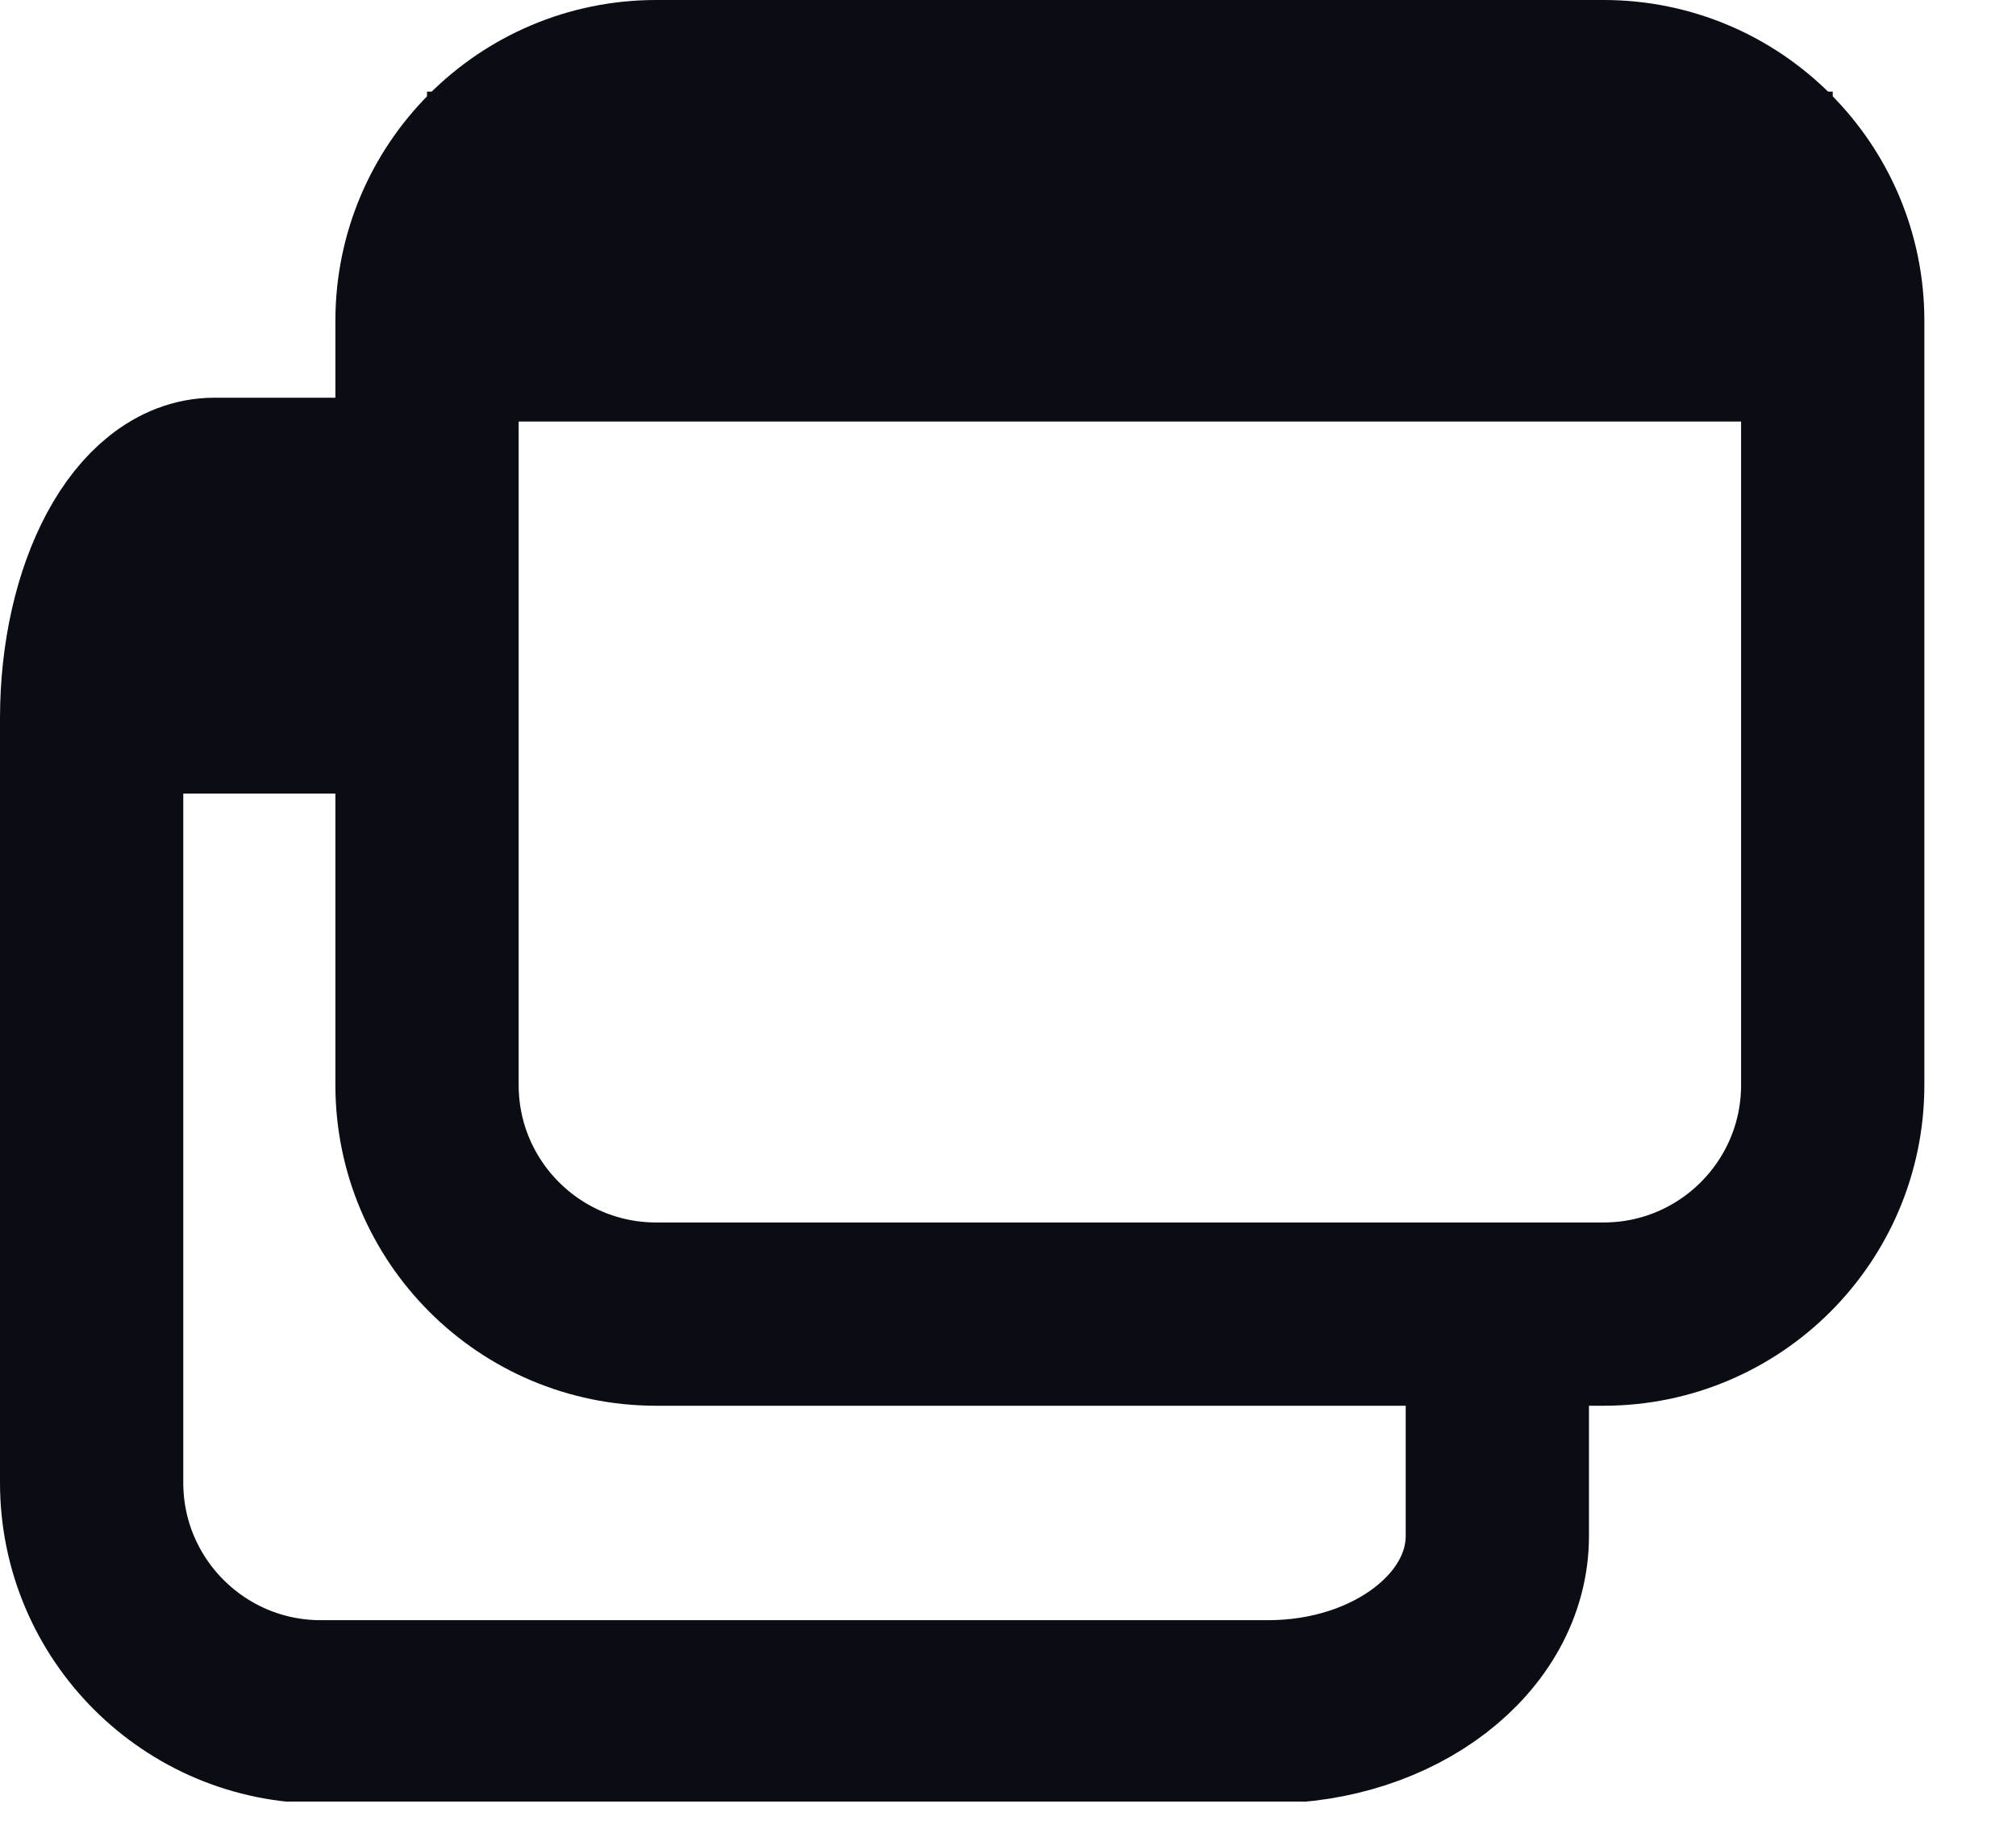 <svg width="11" height="10" viewBox="0 0 11 10" fill="none" xmlns="http://www.w3.org/2000/svg">
<g clip-path="url(#clip0_5314_31559)">
<path d="M10 0.5H2.33V2.3H10V0.5Z" fill="#0A0D13"/>
<path d="M8.75 0.5H3.58C2.89 0.5 2.33 1.06 2.33 1.75V5.92C2.33 6.61 2.89 7.17 3.58 7.17H8.75C9.44 7.17 10 6.61 10 5.92V1.75C10 1.06 9.44 0.5 8.75 0.5Z" stroke="#0A0D13" stroke-linecap="round" stroke-linejoin="round"/>
<path d="M1.92 2.53H0.5V4.33H1.92V2.53Z" fill="#0A0D13"/>
<path d="M8.17 7.42V8.38C8.17 8.91 7.61 9.34 6.92 9.34H1.75C1.06 9.34 0.5 8.78 0.5 8.09V3.92C0.5 3.23 0.8 2.67 1.17 2.67H1.84" stroke="#0A0D13" stroke-linecap="round" stroke-linejoin="round"/>
</g>
<defs>
<clipPath id="clip0_5314_31559">
<rect width="10.5" height="9.83" fill="white"/>
</clipPath>
</defs>
</svg>
